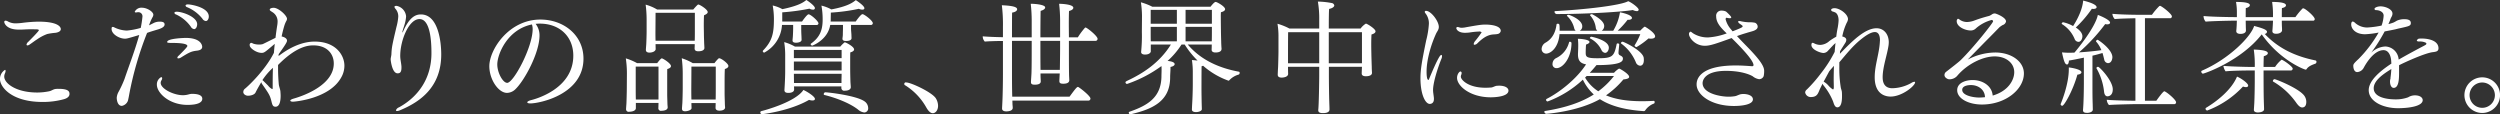 <svg xmlns="http://www.w3.org/2000/svg" width="980.37" height="44.81" viewBox="0 0 980.37 44.81">
  <rect x="0" y="0" width="980.37" height="44.81" fill="#333333" stroke="none"/>
  <defs>
    <style>
      .cls-1 {
        fill: #fff;
        fill-rule: evenodd;
      }
    </style>
  </defs>
  <path id="こだわりの品質_世界中に愛される紅茶を_" data-name="こだわりの品質、世界中に愛される紅茶を。" class="cls-1" d="M965.31,1095.8a55.735,55.735,0,0,0-6.336.48,24.28,24.28,0,0,1-2.592.19,6.088,6.088,0,0,1-2.977-.72,1.894,1.894,0,0,0-.96-0.33,0.477,0.477,0,0,0-.528.52c0,0.29.672,2.98,5.665,2.98h1.1c1.2-.05,2.448-0.14,3.936-0.14,0.72,0,1.3.04,1.968,0.04,0.576,0,.912.15,0.912,0.34,0,0.1-.192.58-4.176,4.56a1.813,1.813,0,0,0-.672,1.06,0.316,0.316,0,0,0,.384.33,1.465,1.465,0,0,0,.768-0.29c1.1-.72,1.968-1.44,2.976-2.06a17.377,17.377,0,0,1,3.985-2.11,24.062,24.062,0,0,1,3.312-.48c1.392-.24,2.016-0.77,2.016-1.44C974.1,1097.91,973.087,1095.8,965.31,1095.8Zm8.017,26.35a9.668,9.668,0,0,0-1.3.05c-1.008.15-1.536,0.72-2.544,0.91a23.257,23.257,0,0,1-4.609.48c-8.4,0-12.961-3.64-12.961-6.24a3.141,3.141,0,0,1,.288-1.29,2.634,2.634,0,0,0,.24-0.92c0-.24-0.048-0.43-0.24-0.43a4.263,4.263,0,0,0-1.968,3.56c0,3.16,4.56,9.02,16.657,9.02a30.84,30.84,0,0,0,8.5-1.1c1.632-.48,2.112-1.3,2.112-2.02C977.5,1123.4,977.359,1122.15,973.327,1122.15Zm50.593-33.12c-0.53,0-.91.19-0.91,0.48a0.851,0.851,0,0,0,.62.62,14.972,14.972,0,0,1,6,4.52,1.777,1.777,0,0,0,1.35.91c0.67,0,1.15-.86,1.15-1.78C1032.13,1090.18,1025.12,1089.03,1023.92,1089.03Zm-4.37,2.88c-0.57,0-.91.19-0.91,0.43a0.794,0.794,0,0,0,.62.63,14.46,14.46,0,0,1,5.81,4.8,1.807,1.807,0,0,0,1.3.96c0.72,0,1.2-.96,1.2-1.92C1027.57,1093.98,1021.9,1091.91,1019.55,1091.91Zm3.51,10.27c-0.2,0-7.25.15-7.25,1.59,0,0.29.19,0.38,2.11,0.38,2.5,0,5.81.19,5.81,1.2,0,0.39-1.63,2.02-3.36,3.75a1.37,1.37,0,0,0-.58.86,0.322,0.322,0,0,0,.39.24,1.9,1.9,0,0,0,.96-0.29c3.21-2.01,4.12-2.49,6.33-2.73,1.73-.2,2.07-0.92,2.07-1.49C1029.54,1104.82,1028.77,1102.18,1023.06,1102.18Zm2.59,21.94h-0.34c-0.72.05-1.39,0.34-2.11,0.43a8.926,8.926,0,0,1-1.15.1c-3.75,0-8.79-2.54-8.79-4.85a1.9,1.9,0,0,1,.29-0.96,1.539,1.539,0,0,0,.29-0.81,0.413,0.413,0,0,0-.39-0.48,3.226,3.226,0,0,0-1.68,2.97c0,3.22,4.8,7.92,12.01,7.92,4.17,0,5.8-1.01,5.8-2.4C1029.58,1124.51,1027.57,1124.12,1025.65,1124.12Zm-12.68-28.32a5.513,5.513,0,0,0-2.25.43l-1.25.63a6.857,6.857,0,0,1-.77.38,18.651,18.651,0,0,1,1.39-3.22,1.888,1.888,0,0,0,.29-0.96c0-1.1-2.4-2.73-4.51-2.73a2.9,2.9,0,0,0-2.78,1.58c0,0.14.14,0.29,0.48,0.29,0.14,0,.24-0.05.38-0.05a1.738,1.738,0,0,1,.48-0.05,1.585,1.585,0,0,1,1.68,1.78,40.948,40.948,0,0,1-.67,4.37,28.081,28.081,0,0,1-5.475,1.05,12.1,12.1,0,0,1-4.8-1.2,1.468,1.468,0,0,0-.72-0.24,0.508,0.508,0,0,0-.336.15,1.767,1.767,0,0,0-.1.67c0,2.06,3.072,3.79,5.184,3.79,0.768,0,.863,0,5.663-1.44-1.73,6.19-3.93,11.81-5.807,17.33a41.223,41.223,0,0,1-2.448,5.23,5.918,5.918,0,0,0-.576,2.02c0,0.62.192,3.22,2.016,3.22a3.191,3.191,0,0,0,2.355-1.97c0.14-.48.43-1.92,0.53-2.55a131.588,131.588,0,0,1,7-24.09c0.63-.24,1.01-0.39,4.37-1.4,1.87-.57,2.5-1.24,2.5-1.92S1014.32,1095.8,1012.97,1095.8Zm71.14,21.79a9.272,9.272,0,0,0,1.2-4.51c0-4.03-3.26-9.46-11.66-9.46-2.12,0-7.35.39-14.16,5.67l0.04-.72c2.88-4.03,3.27-4.8,3.27-5.33,0-.91-1.15-1.44-2.11-1.63,0.28-1.35.62-2.74,1.05-4.18a10.9,10.9,0,0,1,.72-1.77,1.945,1.945,0,0,0,.34-0.96c0-1.3-3.31-4.33-5.23-4.33-0.29,0-1.54.05-1.54,0.77,0,0.24.19,0.39,1.25,1.06a4.248,4.248,0,0,1,1.82,3.79,8.61,8.61,0,0,1-.09,1.01c-0.29,1.78-.53,3.5-0.72,5.14-4.85,2.4-4.9,2.44-5.09,2.49a5.083,5.083,0,0,1-1.35.15,7.317,7.317,0,0,1-2.25-.34,3.137,3.137,0,0,0-.87-0.34,0.8,0.8,0,0,0-.57.87,2.2,2.2,0,0,0,.04.29c0.15,1,2.6,2.78,4.61,2.78,1.01,0,1.25-.19,4.47-2.93a7.173,7.173,0,0,1,.72-0.57c-0.15,1.2-.24,2.35-0.34,3.5-3.55,7.06-10.56,13.49-11.42,14.11a1.62,1.62,0,0,0-.58,1.25,0.8,0.8,0,0,0,.05.34,1.37,1.37,0,0,0,.57.72,2.079,2.079,0,0,0,1.35.38c0.96,0,2.4-.38,2.83-1.25,0.48-1,1.34-2.49,2.26-4.08a2.159,2.159,0,0,0,.43.92c2.69,3.84,2.98,4.36,3.55,6.62,0.39,1.68.67,2.11,1.63,2.11,1.2,0,1.97-1.34,1.97-4.32,0-.53-0.05-1.1-0.09-1.73-0.1-.91-0.53-1.82-0.63-2.73-0.19-2.07-.29-4.18-0.29-6.29v-1.3c7.49-7.63,12.29-7.68,13.88-7.68,5.23,0,7.97,3.22,7.97,7.11,0,8.16-11.09,12.43-15.65,13.73-0.96.28-1.4,0.57-1.4,0.81s0.39,0.43,1.06.43C1065.58,1127.19,1079.5,1126.14,1084.11,1117.59Zm-26.83-3.69c-0.1,2.88-.1,5.52-0.1,7.97,0,0.28-.09.38-0.19,0.38a4.957,4.957,0,0,1-1.63-1.39c-2.02-2.02-2.02-2.02-2.21-2.11l0.05-.1A25.261,25.261,0,0,1,1057.28,1113.9Zm58.03-20.93c-1.97,0-4.46.86-7.06,6.86-0.04.15-.09,0.19-0.14,0.19s-0.05-.04-0.05-0.14v-0.1c0.15-.86.53-1.77,0.77-2.64a13.662,13.662,0,0,0,.67-3.4,4.593,4.593,0,0,0-3.74-4.13c-0.19,0-.82,0-0.82.38a1.271,1.271,0,0,0,.39.77,4.489,4.489,0,0,1,1.1,3.02,20.4,20.4,0,0,1-.72,4.13c-1.63,6.91-1.87,8.02-1.97,10.71-0.05.67-.29,1.39-0.29,1.96,0,0.48.58,5.48,2.69,5.48,0.53,0,1.54,0,1.54-2.12v-0.57c-0.1-1.35-.48-2.79-0.48-4.13,0-6.19,3.41-14.45,7.53-14.45,1.3,0,4.71.63,4.71,13.35,0,9.93-5.19,17.13-12.72,21.26a2.011,2.011,0,0,0-1.2,1.15,0.356,0.356,0,0,0,.43.29,3.2,3.2,0,0,0,1.25-.33c8.11-3.36,16.08-9.27,16.08-21.85C1123.28,1103.72,1122.13,1092.97,1115.31,1092.97Zm46.85,2.01c-12.39,0-20.02,11.81-20.02,18.29,0,5.19,3.55,10.47,6.96,10.47a4.936,4.936,0,0,0,3.41-1.59c3.46-3.4,9.31-14.11,9.31-20.93a7.313,7.313,0,0,0-1.53-4.56c0.48-.04.96-0.09,1.48-0.09h0.1c8.02,0,13.2,5.23,13.2,12.57,0,13.25-15.36,17.14-16.56,17.43-1.06.29-1.49,0.62-1.49,0.86s0.43,0.44,1.15.44c3.7,0,20.89-3.51,20.89-17.57C1179.06,1101.13,1171.33,1094.98,1162.16,1094.98Zm-3.31,1.92a5.706,5.706,0,0,1,.28,1.83c0,7.05-7.48,21.07-9.98,21.07-1.73,0-3.89-4.03-3.89-7.2C1145.26,1108.66,1149.15,1098.87,1158.85,1096.9Zm65.28-7.82a0.7,0.7,0,0,0-.34.14,20.857,20.857,0,0,0-1.68,1.83h-14.16a17.508,17.508,0,0,0-4.51-1.92,45.846,45.846,0,0,1,.38,5.61v4.95c0,1.39-.09,3.98-0.14,4.94-0.05.77-.15,2.02-0.15,2.07v0.19c0,0.67.48,1.05,1.4,1.05,1.15,0,2.35-.48,2.44-1.34,0-.19-0.04-1.44-0.04-1.68v-0.29h15.36c0,0.53-.05,1.49-0.05,1.68,0,0.63.34,1.11,1.44,1.11,2.4,0,2.4-1.16,2.4-1.3v-0.05l-0.1-1.92c0-.33-0.09-2.45-0.09-3.36,0-.48-0.05-2.83-0.05-3.36,0-.38,0-2.93.1-4.13,1.05-.43,1.44-0.86,1.44-1.25C1227.78,1091,1224.61,1089.08,1224.13,1089.08Zm8.16,21.07a0.64,0.64,0,0,0-.34.15,14.677,14.677,0,0,0-1.53,1.77h-8.5a21.173,21.173,0,0,0-4.32-1.92,47.4,47.4,0,0,1,.38,5.86v5.66c0,1.88-.09,5-0.14,5.96-0.05.76-.15,2.01-0.15,2.06v0.24c0,0.67.34,1.01,1.25,1.01,1.01,0,2.5-.48,2.5-1.25,0-.24-0.05-1.39-0.05-1.63v-0.34h9.51c0,0.58-.05,1.73-0.05,1.87,0,0.63.43,1.11,1.53,1.11,1.44,0,2.21-.53,2.21-1.25v-0.1a15.824,15.824,0,0,1-.09-1.58c0-.29-0.1-2.59-0.1-3.7v-5.13c0-.39,0-3.03.1-4.56,1.05-.34,1.39-0.77,1.39-1.2C1235.89,1112.22,1233.06,1110.15,1232.29,1110.15Zm-22.32.1a0.3,0.3,0,0,0-.2-0.05c-0.33,0-1.1.96-1.82,1.87h-7.87a21.992,21.992,0,0,0-4.42-1.87,40.187,40.187,0,0,1,.43,5.81l-0.04,6.05c0,1.34-.1,4.94-0.15,5.9-0.05.77-.14,1.92-0.14,1.97v0.19a1,1,0,0,0,1.25,1.01c0.67,0,2.49-.19,2.59-1.34v-2.12h8.88v0.15c0,0.43-.05,1.63-0.05,1.82a1,1,0,0,0,1.25,1.11c0.48,0,2.4-.1,2.4-1.35v-0.05c0-.14-0.1-1-0.1-1.48,0-.29-0.09-2.55-0.09-3.56v-4.89c0-4.23,0-4.61.04-5.04,1.06-.29,1.44-0.72,1.44-1.16C1213.37,1112.31,1210.93,1110.63,1209.97,1110.25Zm12.77-10.75c0,0.86,0,2.59-.05,3.79h-15.36c-0.05-1.15-.05-2.64-0.05-3.17,0,0,.05-5.57.05-7.78h15.41v7.16Zm8.2,22.22c0,0.96,0,3.22-.04,4.61h-9.51c-0.05-1.44-.05-3.31-0.05-4.22,0,0,.05-6.58.05-8.69h9.55v8.3Zm-22.46,4.61h-8.88c-0.05-1.3-.05-2.88-0.05-3.5v-9.41h8.93v12.91Zm80.26-33.41a0.835,0.835,0,0,0-.29-0.05c-0.63,0-2.5,2.69-2.64,2.88h-9.84a3.49,3.49,0,0,0,.05-0.72c0-.72.04-1.82,0.04-2.78a72.935,72.935,0,0,0,11-1.49,3.184,3.184,0,0,0,1.34.33c0.53,0,.82-0.19.82-0.57,0-.91-2.64-2.69-3.36-3.17-1.2.96-3.17,2.45-9.6,3.65a15.347,15.347,0,0,0-3.89-1.49,29.023,29.023,0,0,1,.48,5.47c0,3.94-.96,6.87-4.61,9.46a0.186,0.186,0,0,0-.1.19,0.724,0.724,0,0,0,.63.58c0.04,0,6.05-2.16,7.05-8.11h5v1c0,1.11-.05,1.73-0.05,2.64,0,0.87-.15,1.4-0.15,1.73v0.05c0,0.62.53,0.86,1.4,0.86,1.53,0,2.16-.48,2.16-1.1l-0.05-1.49c-0.05-.81-0.15-1.58-0.15-2.4v-1.29h7.68a0.755,0.755,0,0,0,.87-0.68C1292.53,1095.56,1290.03,1093.5,1288.74,1092.92Zm-21.41,0c-0.58,0-2.4,2.59-2.55,2.83h-7.77v-3.6a83.466,83.466,0,0,0,10.65-1.44,2.868,2.868,0,0,0,1.35.38,0.669,0.669,0,0,0,.81-0.57c0-.91-2.49-2.69-3.36-3.22-1.1.91-2.97,2.26-9.41,3.6a14.186,14.186,0,0,0-3.79-1.44,30.1,30.1,0,0,1,.48,5.24c0,5.42-.53,8.59-4.27,12.43a0.46,0.46,0,0,0-.1.24,0.614,0.614,0,0,0,.58.57,13.153,13.153,0,0,0,6.96-10.84h4.37v1.29c0,0.87-.05,2.07-0.1,3.03-0.05.86-.14,1.39-0.14,1.72v0.05c0,0.63.53,0.87,1.39,0.87,0.67,0,2.16-.2,2.16-1.16l-0.05-1.44c-0.05-.96-0.09-1.87-0.09-2.83v-1.53h5.95a0.672,0.672,0,0,0,.81-0.63C1271.21,1095.61,1268.14,1092.92,1267.33,1092.92Zm14.25,10.99a0.317,0.317,0,0,0-.24.1,13.1,13.1,0,0,0-1.58,1.58H1262a18.514,18.514,0,0,0-4.23-1.77,33.689,33.689,0,0,1,.39,5.61v5.81c0,3.07-.29,7.3-0.29,7.3v0.14c0,0.77.58,1.06,1.54,1.06,0.76,0,2.25-.19,2.25-1.35a11.374,11.374,0,0,0-.05-1.2h18.58v0.58a1.1,1.1,0,0,0,1.35,1.1c2.01,0,2.35-.91,2.35-1.34,0-.53-0.15-1.78-0.15-2.54-0.04-.87-0.09-3.75-0.09-4.76v-2.83c0-1.49,0-3.07.05-3.55,0.91-.24,1.48-0.63,1.48-1.15C1285.18,1105.54,1281.87,1103.91,1281.58,1103.91Zm9.12,25.73a3.233,3.233,0,0,0-1.44-2.59c-3.16-2.26-14.2-3.55-15.45-3.55a0.794,0.794,0,0,0-.53.72,0.3,0.3,0,0,0,.24.33c5.47,1.35,10.46,3.56,13.2,5.72a4.455,4.455,0,0,0,2.45,1.15A1.585,1.585,0,0,0,1290.7,1129.64Zm-25.39-7.05c-3.22,4.84-15.7,8.11-16.51,8.3a0.474,0.474,0,0,0-.39.48,0.692,0.692,0,0,0,.67.72c0.15,0,10.81-1.2,18.44-5.62a3.938,3.938,0,0,0,1.34.24c0.67,0,.96-0.24.96-0.62C1269.82,1125.13,1266.65,1123.16,1265.31,1122.59Zm14.98-12.49h-18.72v-3.21h18.72v3.21Zm0,4.76v0.09h-18.72v-3.5h18.72v3.41Zm0,1.39c0,0.91-.05,1.97-0.05,2.64v0.96h-18.63c0-1.06-.04-2.93-0.04-3.6h18.72Zm37,9.7c-1.39-2.4-9.84-6.29-11.57-6.29a0.615,0.615,0,1,0-.43,1.15,24.092,24.092,0,0,1,8.26,8.74c0.77,1.34,1.63,2.16,2.5,2.16,0.96,0,2.06-1.06,2.06-2.93A5.772,5.772,0,0,0,1317.29,1125.95Zm58.66-27.85a0.377,0.377,0,0,0-.24.1,27.58,27.58,0,0,0-2.78,3.74h-3.51c0-1.63-.04-3.5-0.04-5.18,0-2.4.04-4.47,0.09-5.14,1.15-.29,1.68-0.77,1.68-1.25,0-1.53-5.57-1.58-5.57-1.58a57.838,57.838,0,0,1,.39,6.43v6.72h-7.73c0-3.93.05-9.16,0.09-10.37,1.25-.33,1.78-0.86,1.78-1.34,0-1.1-3.98-1.44-5.66-1.44a59.2,59.2,0,0,1,.38,6.39v6.76h-7.73c0-4.51,0-8.59.05-9.69,1.34-.2,1.97-0.77,1.97-1.3,0-.82-1.39-1.39-6-1.58a60.5,60.5,0,0,1,.43,8.4v4.13c-3.22-.05-6.48-0.2-7.92-0.34v0.19a2.947,2.947,0,0,0,.81,1.87c1.44-.14,4.66-0.24,7.11-0.24v13.01c0,2.21-.05,7.64-0.24,11.33-0.05,1.11-.1,1.78-0.1,2.11v0.05c0,0.77.68,1.11,1.68,1.11,0.58,0,2.5-.1,2.5-1.4,0-.57-0.1-1.05-0.1-1.53l-0.04-1.3h29.76a0.788,0.788,0,0,0,.86-0.81c0-1.06-4.56-4.56-4.89-4.56-0.44,0-1.06.76-3.32,3.84H1347.2c-0.1-3.46-.1-7.06-0.1-8.84v-13.05h7.73v2.78c0,2.02,0,8.02-.1,10.13-0.04.82-.19,2.88-0.19,3.17v0.09c0,0.82.53,1.01,1.54,1.01,1.2,0,2.3-.29,2.3-1.29,0-.44-0.09-1.64-0.09-2.6v-0.52h7.53c-0.04.91-.14,2.68-0.14,2.92v0.1c0,0.82.53,1.01,1.58,1.01,2.12,0,2.31-.96,2.31-1.39s-0.1-1.59-.1-2.55c-0.05-2.11-.05-7.39-0.05-9.74v-3.12h10.37a0.8,0.8,0,0,0,.87-0.82C1380.66,1101.42,1376.48,1098.1,1375.95,1098.1Zm-9.98,8.02c0,1.73-.05,6.05-0.1,8.59h-7.58c-0.05-2.59-.05-6.43-0.05-8.25v-3.12h7.73v2.78Zm70.13,9.31c-7.64-1.39-14.93-4.56-20.07-10.65h9.41c0,0.67-.05,1.92-0.05,2.11,0,0.57.53,1.01,1.49,1.01,1.39,0,2.4-.39,2.4-1.44v-0.1c-0.05-.48-0.14-2.06-0.14-2.74-0.05-1.58-.1-3.5-0.1-4.56,0,0-.05-2.78-0.05-4.84a19.827,19.827,0,0,1,.05-2.12c1.2-.29,1.63-0.72,1.63-1.2,0-1.05-3.17-2.83-3.69-2.83-0.2,0-.63.1-2.02,1.87h-22.85a23.737,23.737,0,0,0-4.46-1.73,37.354,37.354,0,0,1,.43,5.33c0,0.87-.05,6.24-0.05,6.24a61.785,61.785,0,0,1-.29,7.88v0.04c0,0.63.53,1.01,1.54,1.01,1.77,0,2.25-.91,2.25-1.2v-2.73h7.88c-4.42,7.1-10.85,11.28-17.14,14.21-0.63.33-.67,0.48-0.67,0.57a0.672,0.672,0,0,0,.62.67,50.179,50.179,0,0,0,13.49-7.01c0.05,0.53.05,1.06,0.05,1.54,0,0.96-.05,1.83-0.05,2.26,0,8.54-5.47,11.66-12.53,14.11a0.408,0.408,0,0,0-.29.38,0.649,0.649,0,0,0,.67.63,1.134,1.134,0,0,1,.2-0.05c8.59-2.02,15.36-5.14,15.36-14.45,0-1.29.14-2.45,0.14-3.65v-0.43c1.11-.19,1.63-0.67,1.63-1.1s-0.52-1.06-2.78-1.25a31.359,31.359,0,0,0,5.47-6.43h1.25a34.52,34.52,0,0,0,5.04,6.28c-0.86-.09-1.77-0.19-2.21-0.19a30.42,30.42,0,0,1,.34,4.32v5c0,0.28,0,3.84-.24,7.82-0.05.86-.1,2.02-0.1,2.16v0.14c0,0.58.58,0.96,1.59,0.96,1.15,0,2.3-.48,2.3-1.15v-0.05c0-.38-0.05-1.48-0.05-1.82-0.04-1.44-.09-4.9-0.09-5.86,0,0,0-7.58.05-9.12a1.522,1.522,0,0,0,.57-0.19,30.517,30.517,0,0,0,9.94,5.86,0.385,0.385,0,0,0,.38-0.19,7.914,7.914,0,0,1,3.7-2.21,0.726,0.726,0,0,0,.33-0.67A0.421,0.421,0,0,0,1436.1,1115.43Zm-10.61-18.81h-10.32v-5.43h10.32v5.43Zm0,1.24v2.07c0,0.57,0,2.3-.05,3.6h-10.27v-5.67h10.32Zm-13.73-1.24h-10.27v-5.43h10.27v5.43Zm0,6.91h-10.23c-0.04-1.11-.04-2.31-0.04-2.93v-2.74h10.27v5.67Zm74.11-6.96a7.323,7.323,0,0,0-2.06,1.92h-12.48c0-3.79.04-6.87,0.14-7.68,1.39-.29,2.02-0.87,2.02-1.4a1.181,1.181,0,0,0-1.01-.91,31.889,31.889,0,0,0-5.43-.57,38.916,38.916,0,0,1,.53,7.15v3.41h-11.71a23.888,23.888,0,0,0-4.66-1.87,29.264,29.264,0,0,1,.39,5.32v5.76c0,0.96-.1,4.9-0.15,5.91-0.09,1.49-.14,2.83-0.14,2.88v0.14c0,0.72.53,1.11,1.54,1.11,0.76,0,2.44-.24,2.54-1.39,0-.2-0.05-1.35-0.05-2.31v-0.53h12.24v3.6c0,1.64-.14,11.67-0.38,13.3v0.14c0,0.92.86,1.11,1.82,1.11,0.58,0,2.59,0,2.59-1.44,0-.77-0.04-1.44-0.09-3.03-0.1-3.12-.15-8.83-0.15-10.08v-3.6h12.97c-0.05,1.06-.1,2.4-0.1,2.6,0,0.67.48,1.1,1.63,1.1,1.59,0,2.4-.53,2.4-1.3v-0.09c0-.15-0.09-1.35-0.09-2.36-0.05-1.34-.15-4.56-0.15-5.23,0,0-.05-1.77-0.05-3.65,0-1.44.05-2.88,0.1-3.74,1.15-.34,1.58-0.77,1.58-1.25C1489.66,1098.63,1486.35,1096.57,1485.87,1096.57Zm-1.53,15.55h-13.01v-12.19h13.01v12.19Zm-16.76,0h-12.24v-3.65s0-6.19.05-8.54h12.19v12.19Zm65.33-15.17c-1.58,0-2.49.1-8.11,1.11a8.168,8.168,0,0,1-1.39.14,2.478,2.478,0,0,1-.87-0.14,2.356,2.356,0,0,0-.67-0.15,0.439,0.439,0,0,0-.53.43c0,0.44.72,1.83,3.41,1.83a13.733,13.733,0,0,0,2.02-.15,27.7,27.7,0,0,1,3.26-.33,1.468,1.468,0,0,1,1.25.29,39.727,39.727,0,0,1-2.54,3.4,2.444,2.444,0,0,0-.58,1.16,0.3,0.3,0,0,0,.34.33,1.844,1.844,0,0,0,1.15-.62c1.44-1.39,3.41-3.17,5.95-3.41,0.24-.05,1.34-0.05,1.87-0.19a1.481,1.481,0,0,0,1.3-1.2C1538.77,1096.95,1533.2,1096.95,1532.91,1096.95Zm8.88,25.88c0-.96-1.15-1.92-3.69-1.92-0.24,0-.53.04-0.82,0.04-0.77.05-1.44,0.58-2.26,0.68-0.67.04-1.44,0.09-2.2,0.09-6.92,0-9.7-3.17-9.7-4.32a1.916,1.916,0,0,1,.19-0.86,1.1,1.1,0,0,0,.1-0.53,0.547,0.547,0,0,0-.44-0.67c-0.48,0-1.34,1.15-1.34,2.49,0,3.17,5.09,7.64,13.25,7.64C1535.31,1125.47,1541.79,1125.47,1541.79,1122.83Zm-26.3-12.44a2.533,2.533,0,0,0,.24-1.05c0-.34-0.1-0.48-0.29-0.48-0.34,0-1.15.67-4.85,9.6a0.246,0.246,0,0,1-.19.19c-0.72,0-.72-2.69-0.72-3.27,0-4.17,1.44-9.88,3.74-14.92,0.39-.82,1.06-1.49,1.06-2.6,0-2.25-3.07-6.29-4.99-6.29a0.434,0.434,0,0,0-.53.39,1.008,1.008,0,0,0,.24.53,6.328,6.328,0,0,1,1.39,4.13,34.2,34.2,0,0,1-1.06,6.52c-1.68,8.16-2.25,11.38-2.25,14.89,0,6.19,1.87,10.03,3.65,10.03,0.33,0,1.63-.1,1.63-1.92a4.251,4.251,0,0,0-.05-0.77c-0.1-.96-0.29-1.87-0.29-2.74C1512.22,1119.71,1514,1114.09,1515.49,1110.39Zm73.25-22.61c-2.93,1.68-17,3.27-28.57,3.89a0.285,0.285,0,0,0-.33.29,1.027,1.027,0,0,0,.77.86c11.95,0,25.87-.86,29.95-1.58a3.915,3.915,0,0,0,1.49.43,0.666,0.666,0,0,0,.81-0.53C1592.86,1090.33,1590.03,1088.26,1588.74,1087.78Zm6.09,22.18c-0.48-2.83-7.82-6.29-8.3-6.29a0.678,0.678,0,0,0-.63.53,0.186,0.186,0,0,0,.1.19,17.2,17.2,0,0,1,5.76,7.39,1.951,1.951,0,0,0,1.68,1.3c0.14,0,1.44,0,1.44-2.21A5.866,5.866,0,0,0,1594.83,1109.96Zm0.48-12.19c-0.24,0-.62.33-1.87,1.58h-8.83a32.229,32.229,0,0,0,3.89-4.27h0.33c0.91,0,1.39-.34,1.39-0.72,0-1.25-4.12-2.16-4.7-2.21a20.123,20.123,0,0,1-2.64,7.2h-4.51a2.186,2.186,0,0,0,.96-1.87c0-1.68-2.5-3.46-4.75-4.61h-0.15a0.669,0.669,0,0,0-.67.39,0.143,0.143,0,0,0,.05.09,8.933,8.933,0,0,1,2.25,5.04,1.79,1.79,0,0,0,.58.96h-6.87a1.878,1.878,0,0,0,.96-1.73c0-2.68-5.08-4.51-5.37-4.51a0.719,0.719,0,0,0-.67.34,0.224,0.224,0,0,0,.09.14,9.65,9.65,0,0,1,2.83,4.95,1.763,1.763,0,0,0,.53.81h-6.29v-0.72c0-1.82-.09-2.01-0.72-2.01a0.429,0.429,0,0,0-.48.24c-0.33,2.64-1.34,5.47-4.27,7.15a2.985,2.985,0,0,0-1.58,2.4,1.769,1.769,0,0,0,1.73,1.92c1.82,0,4.84-2.26,5.28-7.63h31.68a26.535,26.535,0,0,1-2.21,4.36c0,0.05-.05.05-0.05,0.1a0.936,0.936,0,0,0,.77.62,29.011,29.011,0,0,0,4.71-3.4,4.154,4.154,0,0,0,1,.09c0.92,0,1.59-.29,1.59-0.91C1599.3,1100.07,1595.36,1097.77,1595.31,1097.77Zm-21.02,3.93a0.67,0.67,0,0,0-.58.53,0.14,0.14,0,0,0,.1.15,9.99,9.99,0,0,1,4.46,4.56,1.824,1.824,0,0,0,1.39,1.1c0.96,0,1.49-1.15,1.49-2.02C1581.15,1103,1574.29,1101.7,1574.29,1101.7Zm24.58,26.21a0.546,0.546,0,0,0,.24-0.52,0.443,0.443,0,0,0-.29-0.53c-1.63.09-3.17,0.14-4.66,0.14-5.71,0-10.37-.72-14.11-2.3a34.526,34.526,0,0,0,6.81-6.24c1.59-.15,2.26-0.48,2.26-1.01,0-1.01-2.74-2.69-3.6-3.12a0.671,0.671,0,0,0-.29-0.1,0.718,0.718,0,0,0-.29.1,9.266,9.266,0,0,0-1.77,1.54h-9.51c0.92-.97,1.78-1.97,2.64-3.03,9.7,0,10.37-1.44,10.37-2.59,0-.67-0.57-0.96-1.25-1.3a0.979,0.979,0,0,1-.48-0.86v-0.1c0.05-1.05.2-2.11,0.29-3.26v-0.05a0.561,0.561,0,0,0-.57-0.34,0.4,0.4,0,0,0-.44.24c-1,5.04-1.72,5.57-7.63,5.57-4.08,0-4.51-.53-4.51-2.11v-0.34c0-.43.05-2.11,0.14-2.92,0.92-.29,1.35-0.68,1.35-1.01,0-.96-3.46-1.25-4.56-1.25a23.317,23.317,0,0,1,.14,2.98c0,0.81-.1,2.83-0.1,2.83v0.33c0,2.55,1.06,3.51,3.17,3.89-3.6,5.57-10.17,10.85-15.45,13.54a0.48,0.48,0,0,0-.24.38,0.668,0.668,0,0,0,.62.63,41.468,41.468,0,0,0,13.82-8.55,19.179,19.179,0,0,0,4.28,5.81c-4.85,3.07-11,5.19-19.16,6.48a0.316,0.316,0,0,0-.24.29,0.929,0.929,0,0,0,.72.82c0.24,0,12.44-.87,21.08-5.76,4.32,2.78,10.08,4.22,17.18,4.7a0.643,0.643,0,0,0,.58-0.29A7.289,7.289,0,0,1,1598.87,1127.91Zm-32.36-23.81a0.717,0.717,0,0,0-.67-0.43,0.307,0.307,0,0,0-.29.24,9.437,9.437,0,0,1-4.99,6.15,2.543,2.543,0,0,0-1.49,2.25,1.531,1.531,0,0,0,1.58,1.73C1563.1,1114.04,1566.51,1110.06,1566.51,1104.1Zm16.66,13.01a31.236,31.236,0,0,1-6.15,6,15.839,15.839,0,0,1-5.18-5.37l0.62-.63h10.71Zm58.89-2.06c0-2.07-2.49-4.99-5.18-7.87-1.63-1.73-3.65-3.7-5.47-5.72,1.2-.43,2.45-0.86,3.65-1.2,0.72-.24,2.01-0.57,2.73-0.81,1.39-.48,1.73-1.11,1.73-1.68a1.678,1.678,0,0,0-1.06-1.54,10.8,10.8,0,0,0-2.54-.19,17.125,17.125,0,0,1-2.93-.38,1.68,1.68,0,0,0-.67-0.1c-0.29,0-.48.1-0.48,0.24a1.292,1.292,0,0,0,.67.82c0.29,0.24.77,0.52,1.01,0.76a0.317,0.317,0,0,1,.1.24c0,0.29-.05.48-3.94,1.97-0.29-.38-0.58-0.72-0.86-1.05a9.408,9.408,0,0,1-1.88-3.7,0.6,0.6,0,0,1,.34-0.58h0.05a5,5,0,0,0,1.25.2c0.43,0,.57-0.15.57-0.34,0-.48-2.01-2.26-2.01-2.26a3.81,3.81,0,0,0-1.78-.38,1.992,1.992,0,0,0-2.11,2.3c0,2.21,1.53,4.13,3.69,6.2l0.44,0.43a26.165,26.165,0,0,1-7.3,1.58,10.878,10.878,0,0,1-5.62-1.44c-0.77-.48-0.81-0.62-1.1-0.77a0.344,0.344,0,0,0-.19-0.04,0.917,0.917,0,0,0-.58,1c0,1.2,2.21,4.52,6.24,4.52,2.02,0,4.37-.82,10.47-3.03,7.48,7.35,8.59,9.7,8.59,10.66a0.479,0.479,0,0,1-.58.38h-0.14c-1.87-.14-4.03-0.29-6.24-0.29-15.22,0-15.36,6.29-15.36,7.45,0,4.12,5.8,8.44,14.64,8.44,3.26,0,7.44-.57,7.44-2.59,0-1.49-2.02-2.11-3.7-2.11a5.6,5.6,0,0,0-1.29.14,13.371,13.371,0,0,0-1.25.48,3.957,3.957,0,0,1-1.15.29,14.85,14.85,0,0,1-2.16.15c-2.93,0-10.18-1.16-10.18-5.33,0-.96.72-4.8,9.17-4.8,5.52,0,8.97,1.25,10.46,2.11a5.238,5.238,0,0,0,2.5,1.15,1.916,1.916,0,0,0,1.82-1.2A9.306,9.306,0,0,0,1642.06,1115.05Zm59.19,4.56a0.247,0.247,0,0,0-.29-0.24,2.787,2.787,0,0,0-1.2.48,15.9,15.9,0,0,1-7.44,2.06c-2.59,0-3.79-1.58-3.79-4.27v-0.29c0.09-3.98,1.78-8.59,2.3-12.19a11.237,11.237,0,0,0,.1-1.25c0-3.12-1.87-5.52-4.8-5.52-4.56,0-9.65,5.14-14.35,9.99,0-.34.04-0.63,0.04-0.96,0.96-1.59,1.78-2.84,2.12-3.41a2.185,2.185,0,0,0,.33-1.06c0-.81-0.81-1.15-1.58-1.34a22.81,22.81,0,0,1,1.73-5.33,3.5,3.5,0,0,0,.52-1.44c0-2.02-3.26-4.32-5.28-4.32-0.33,0-1.34.09-1.34,0.72a0.763,0.763,0,0,0,.58.57,8.14,8.14,0,0,1,1.05.39c0.96,0.53,1.3,1.87,1.3,3.12a21.372,21.372,0,0,1-.34,2.83c-0.24,1.11-.43,2.31-0.57,3.55a23.045,23.045,0,0,0-2.74,1.73,5.646,5.646,0,0,1-3.51,1.49,5.365,5.365,0,0,1-2.44-.62,1.668,1.668,0,0,0-.58-0.2c-0.19,0-.48.1-0.48,0.87,0,1.82,3.55,3.12,4.75,3.12a2.434,2.434,0,0,0,1.78-.91c0.62-.63,1.06-1.16,1.58-1.68a11.75,11.75,0,0,1,1.35-1.3c-0.15,1.15-.24,2.3-0.34,3.46a49.808,49.808,0,0,1-5.52,8.59,53.827,53.827,0,0,1-5.42,6.19,1.551,1.551,0,0,0-.63,1.11,2.2,2.2,0,0,0,2.16,1.82c2.21,0,2.74-.96,3.41-2.64,0.14-.38.62-1.34,1.25-2.59a2.741,2.741,0,0,0,.43.72,24.04,24.04,0,0,1,3.7,6.24c0.29,0.81.62,2.3,1.68,2.3,1.44,0,1.82-2.11,1.82-4.27,0-.53,0-1.1-0.05-1.73-0.04-.57-0.33-1.2-0.43-1.77a46.136,46.136,0,0,1-.57-7.97v-1.92c2.64-3.08,5.23-6.39,8.4-8.93,2.25-1.83,4.17-2.93,5.52-2.93,1.24,0,2.01,1.01,2.01,3.26,0,0.24-.05.48-0.05,0.77-0.28,4.56-2.01,9.07-2.01,13.68,0,6.77,4.27,7.59,6.24,7.59C1696.16,1125.18,1701.25,1120.95,1701.25,1119.61Zm-31.83-6.48c-0.04,1.92-.09,3.74-0.09,5.33,0,1.15.05,2.16,0.05,3.02,0,0.34-.05.91-0.34,0.91a7.839,7.839,0,0,1-1.73-1.48,6.916,6.916,0,0,0-1.92-1.59c0.67-1.2,1.39-2.59,2.21-4.08C1668.18,1114.52,1668.85,1113.8,1669.42,1113.13Zm74.5,2.98c0-4.66-4.85-8.21-11.28-8.21a23.478,23.478,0,0,0-10.75,2.78c1.92-1.97,4.32-4.42,6.67-6.82,1.97-1.96,4.08-4.12,5.81-5.9a13.106,13.106,0,0,1,1.2-.82,1.852,1.852,0,0,0,1.34-1.44c0-1.58-3.93-3.12-4.41-3.12a2.062,2.062,0,0,0-.92.24,7.216,7.216,0,0,1-1.24.72,56.454,56.454,0,0,0-5.62,1.73,8.9,8.9,0,0,1-3.12.67,4.979,4.979,0,0,1-2.78-.86,1.844,1.844,0,0,0-.77-0.43,1.088,1.088,0,0,0-.48.96c0,2.21,3.31,3.65,5.47,3.65a2.805,2.805,0,0,0,2.11-.87,15.41,15.41,0,0,1,6.15-3.26,0.574,0.574,0,0,1,.53.57c-0.05.63-7.59,10.18-12.68,15.17-0.67.67-3.5,2.88-5.81,4.66a1.621,1.621,0,0,0-.57,1.2c0,1.15,1.49,1.63,1.49,1.63,0.14,0,.33.05,0.52,0.05a4.061,4.061,0,0,0,2.93-1.3c3.94-4.7,10.13-7.68,14.74-7.68,4.46,0,7.68,2.59,7.68,6.19,0,3.08-2.35,7.4-8.45,9.17-0.29-3.84-3.98-6.09-7.87-6.09-2.64,0-6.05,1.05-6.05,3.98,0,3.31,4.46,5.62,9.7,5.62C1736.82,1128.3,1743.92,1122.3,1743.92,1116.11Zm-15.26,9.31a22.707,22.707,0,0,1-2.5.14c-2.26-.05-6.43-0.81-6.43-3.02,0-1.73,2.64-1.87,3.41-1.87C1725.92,1120.67,1728.56,1122.35,1728.66,1125.42Zm70.51-2.26a0.275,0.275,0,0,0-.19-0.05c-0.48,0-2.59,2.93-3.12,3.7h-4.47v-32.35h9.8a0.69,0.69,0,0,0,.76-0.72c0-.87-3.26-3.51-4.46-4.09a0.271,0.271,0,0,0-.19-0.04,0.652,0.652,0,0,0-.29.09,26.525,26.525,0,0,0-2.88,3.41h-5.04c-3.36,0-8.02-.14-10.47-0.38a3.358,3.358,0,0,0,.92,2.06c1.68-.19,6.52-0.29,8.11-0.33v32.35c-3.46,0-9.65-.19-11.23-0.38a3.358,3.358,0,0,0,.86,2.06c1.92-.19,9.46-0.34,9.89-0.34h15.65a0.7,0.7,0,0,0,.77-0.76C1803.59,1126.52,1800.47,1123.79,1799.17,1123.16Zm-32.02-35.62c-0.19,2.88-1.73,6.58-3.94,9.99a14.048,14.048,0,0,0-3.88-1.49,0.621,0.621,0,0,0-.58.53,0.163,0.163,0,0,0,.1.19,12.451,12.451,0,0,1,4.99,5.9,1.651,1.651,0,0,0,1.49,1.06c0.86,0,1.53-1.06,1.53-2.21,0-.86-0.57-2.11-2.59-3.41a45.111,45.111,0,0,0,6.29-7.34c0.19,0,.38.05,0.53,0.05,0.91,0,1.34-.29,1.34-0.68C1772.43,1089.56,1771.52,1088.6,1767.15,1087.54Zm5.67,15.36a0.784,0.784,0,0,0-.63.58,0.155,0.155,0,0,0,.05.14,11.217,11.217,0,0,1,2.06,3.36c-2.35.34-5.76,0.68-8.78,0.87a71.322,71.322,0,0,0,10.27-11.09,5.214,5.214,0,0,0,.82.1c0.72,0,1.1-.29,1.1-0.68,0-1.05-3.69-2.64-4.8-3.02-0.91,4.85-8.4,13.92-9.17,14.78-0.91.05-1.73,0.05-2.4,0.05-0.62,0-1.63-.05-2.49-0.14,0.72,3.36,1.15,4.75,2.01,4.75,0.39,0,.67-0.53.72-1.54,1.49-.24,3.65-0.67,5.86-1.15v9.8c0,2.97-.1,8.16-0.34,10.7v0.14c0,0.68.48,1.01,1.49,1.01h0.39c1.1-.09,1.96-0.53,1.96-1.29,0-.58-0.04-1.54-0.04-2.02-0.1-2.54-.1-5.18-0.1-6.91v-12.2c1.49-.33,2.83-0.72,3.94-1.05,0.28,0.91.48,1.77,0.67,2.54a1.654,1.654,0,0,0,1.44,1.44c1.73,0,1.77-2.3,1.77-2.3C1778.62,1106.6,1773.01,1102.9,1772.82,1102.9Zm0.19,10.61a0.687,0.687,0,0,0-.67.48,0.191,0.191,0,0,1,.04.1,23.525,23.525,0,0,1,2.98,9.22c0.14,1.15.62,1.77,1.34,1.77,0.1,0,2.07,0,2.07-2.73C1778.77,1118.94,1773.58,1113.51,1773.01,1113.51Zm-11.48.24v0.72c0,5.72-2.68,12.39-3.16,13.54a0.275,0.275,0,0,0-.05.19,0.635,0.635,0,0,0,.67.58c0.72,0,4.18-5.95,5.9-12.19,1.01-.1,1.59-0.48,1.59-0.92C1766.48,1114.66,1763.5,1113.99,1761.53,1113.75Zm91.93-23.18a0.372,0.372,0,0,0-.29.09,26.759,26.759,0,0,0-2.78,3.36h-5.33c0-1.24,0-3.17.05-3.55,1.05-.19,1.58-0.62,1.58-1.06,0-.52-0.53-1.34-5.43-1.34a33.529,33.529,0,0,1,.34,4.99v0.96h-10.7c0-1.15,0-3.12.04-3.55,1.11-.24,1.59-0.72,1.59-1.15,0-.96-2.31-1.25-5.43-1.25a23.578,23.578,0,0,1,.34,4.37v1.58h-0.43c-4.18,0-10.52-.19-12.63-0.43v0.19a3.19,3.19,0,0,0,.82,2.02c2.4-.24,10.03-0.38,10.7-0.38h1.54c-0.05.72-.05,1.58-0.1,2.25-0.04.77-.09,1.35-0.14,1.73v0.14c0,0.68.62,1.06,1.63,1.06,1.06,0,2.16-.34,2.16-1.34,0-.53-0.05-1.11-0.05-1.54,0-.48-0.04-1.49-0.04-2.3h10.7c0,0.38-.14,3.16-0.24,3.98v0.14c0,0.68.53,1.01,1.49,1.01,1.63,0,2.3-.81,2.3-1.34,0-.48,0-0.77-0.04-1.35s-0.05-1.63-.05-2.44h12.19a0.612,0.612,0,0,0,.72-0.63C1857.97,1093.78,1854.23,1090.57,1853.46,1090.57Zm4.85,20.45c-7.88-1.59-14.6-4.71-19.97-10.42a0.9,0.9,0,0,0,.91-0.82c0-.91-2.4-1.58-5.04-2.3-1.3,4.32-10.03,13.06-20.55,17.57a0.415,0.415,0,0,0-.19.33,0.9,0.9,0,0,0,.62.82c0.58,0,14.98-4.99,23.09-15.41,7.21,10.23,16.76,13.83,17.24,13.83a0.439,0.439,0,0,0,.38-0.24c0.72-1.16,2.4-1.73,3.46-2.12a0.728,0.728,0,0,0,.38-0.72A0.465,0.465,0,0,0,1858.31,1111.02Zm-4.28,14.06c-1.82-2.97-11.28-6.72-11.85-6.72a0.781,0.781,0,0,0-.63.72,0.261,0.261,0,0,0,.15.24,28.656,28.656,0,0,1,8.97,8.21c0.87,1.25,1.64,1.92,2.36,1.92,1.48,0,1.63-1.49,1.63-2.16A4.109,4.109,0,0,0,1854.03,1125.08Zm-9.07-14.35a12.157,12.157,0,0,0-2.54,2.83h-4.52c0-1.44.05-3.65,0.1-4.22,1.1-.29,1.58-0.77,1.58-1.16,0-.72-1.15-1.29-5.52-1.44a40.436,40.436,0,0,1,.39,6.82h-1.44c-2.21,0-8.88-.19-10.85-0.43a4.613,4.613,0,0,0,.86,2.16c1.83-.24,7.16-0.34,8.84-0.34h2.59v4.32c0,1.01-.05,6-0.19,8.64-0.05.87-.15,2.26-0.15,2.4v0.15c0,0.57.58,0.96,1.59,0.96,0.28,0,2.4-.1,2.4-1.3,0-.53-0.1-2.93-0.1-3.41-0.1-2.49-.1-10.03-0.1-11.76h10.57a0.749,0.749,0,0,0,.86-0.72C1849.33,1113.37,1845.49,1110.73,1844.96,1110.73Zm-17.47,6.62c-2.21,5.33-8.12,9.84-12.15,12.24a0.434,0.434,0,0,0-.19.34,0.728,0.728,0,0,0,.67.72,37,37,0,0,0,14.02-9.41,3.639,3.639,0,0,0,1.15.24c0.58,0,.87-0.24.87-0.62C1831.86,1119.9,1828.88,1117.88,1827.49,1117.35Zm72.48-14.93a9.634,9.634,0,0,0-1.2.05,1.279,1.279,0,0,0-.77.72c0,0.19.24,0.39,0.87,0.39a5.453,5.453,0,0,1,2.64.48,0.424,0.424,0,0,1,.24.38,0.219,0.219,0,0,1-.05.19,0.881,0.881,0,0,1-.29.29c-0.19.1-.38,0.24-0.67,0.38-2.93,1.54-6.96,3.7-9.84,5.38l-0.05-.29a5.438,5.438,0,0,0-5.23-4.85,8.646,8.646,0,0,0-5.52,2.45,63.77,63.77,0,0,0,5.28-8.35c1.53-.29,3.07-0.58,4.32-0.86,0.62-.15,1.1-0.29,1.63-0.39,3.7-.81,4.32-0.96,4.32-2.06,0-1.3-1.39-1.49-2.54-1.49a6.938,6.938,0,0,0-2.93.58,13.49,13.49,0,0,1-1.3.72,14.739,14.739,0,0,1-2.02.62c0.2-.43.39-0.91,0.58-1.34,0.14-.34.19-0.58,0.34-0.92s0.38-.67.52-1.05a2.373,2.373,0,0,0,.15-0.82c0-1.73-2.83-2.83-4.66-2.83-1.2,0-2.4.48-2.4,1.05a0.667,0.667,0,0,0,.72.44c1.01,0,2.88.57,2.88,2.16a13.72,13.72,0,0,1-.81,3.89,36.667,36.667,0,0,1-5.67.76,7.208,7.208,0,0,1-4.61-1.72,2.261,2.261,0,0,0-.96-0.63h-0.04c-0.24,0-.63.19-0.63,1.15,0,1.54,1.49,3.84,5.47,3.84a33.911,33.911,0,0,0,5.28-.67,49.335,49.335,0,0,1-7.87,10.37c-1.92,1.78-2.06,2.11-2.06,2.69,0,0.38.09,2.45,1.58,2.45a3.179,3.179,0,0,0,2.5-1.68c0.24-.44,3.6-6.92,7.77-6.92,2.02,0,2.93,2.21,3.03,4.42,0,0.29.05,0.58,0.05,0.86-4.61,3.03-8.88,6.73-8.88,10.42,0,4.37,5.52,7.06,11.47,7.06,4.13,0,9.7-.72,9.7-3.17,0-.91-0.96-1.87-3.08-1.87a5.072,5.072,0,0,0-2.64.77,13.949,13.949,0,0,1-4.94.81c-1.3,0-8.55-.09-8.55-4.37,0-2.64,2.84-5.08,6.92-7.53-0.1,1.1-.1,1.68-0.34,3.41v0.24a0.434,0.434,0,0,1-.05.24,3.919,3.919,0,0,0-.14,1.05c0,1.3.53,2.45,1.44,2.45,2.11,0,2.11-3.89,2.11-6.1v-2.78c1.63-.87,10.23-4.85,13.35-5.14,1-.14,2.11-0.24,2.11-1.49C1906.5,1103.1,1902.32,1102.42,1899.97,1102.42Zm30.67,22.23a6.985,6.985,0,1,0-7.01,6.96A7.008,7.008,0,0,0,1930.64,1124.65Zm-2.02,0a4.965,4.965,0,1,1-4.99-4.99A5.011,5.011,0,0,1,1928.62,1124.65Z" transform="translate(-950.25 -1087.31)"/>
</svg>
